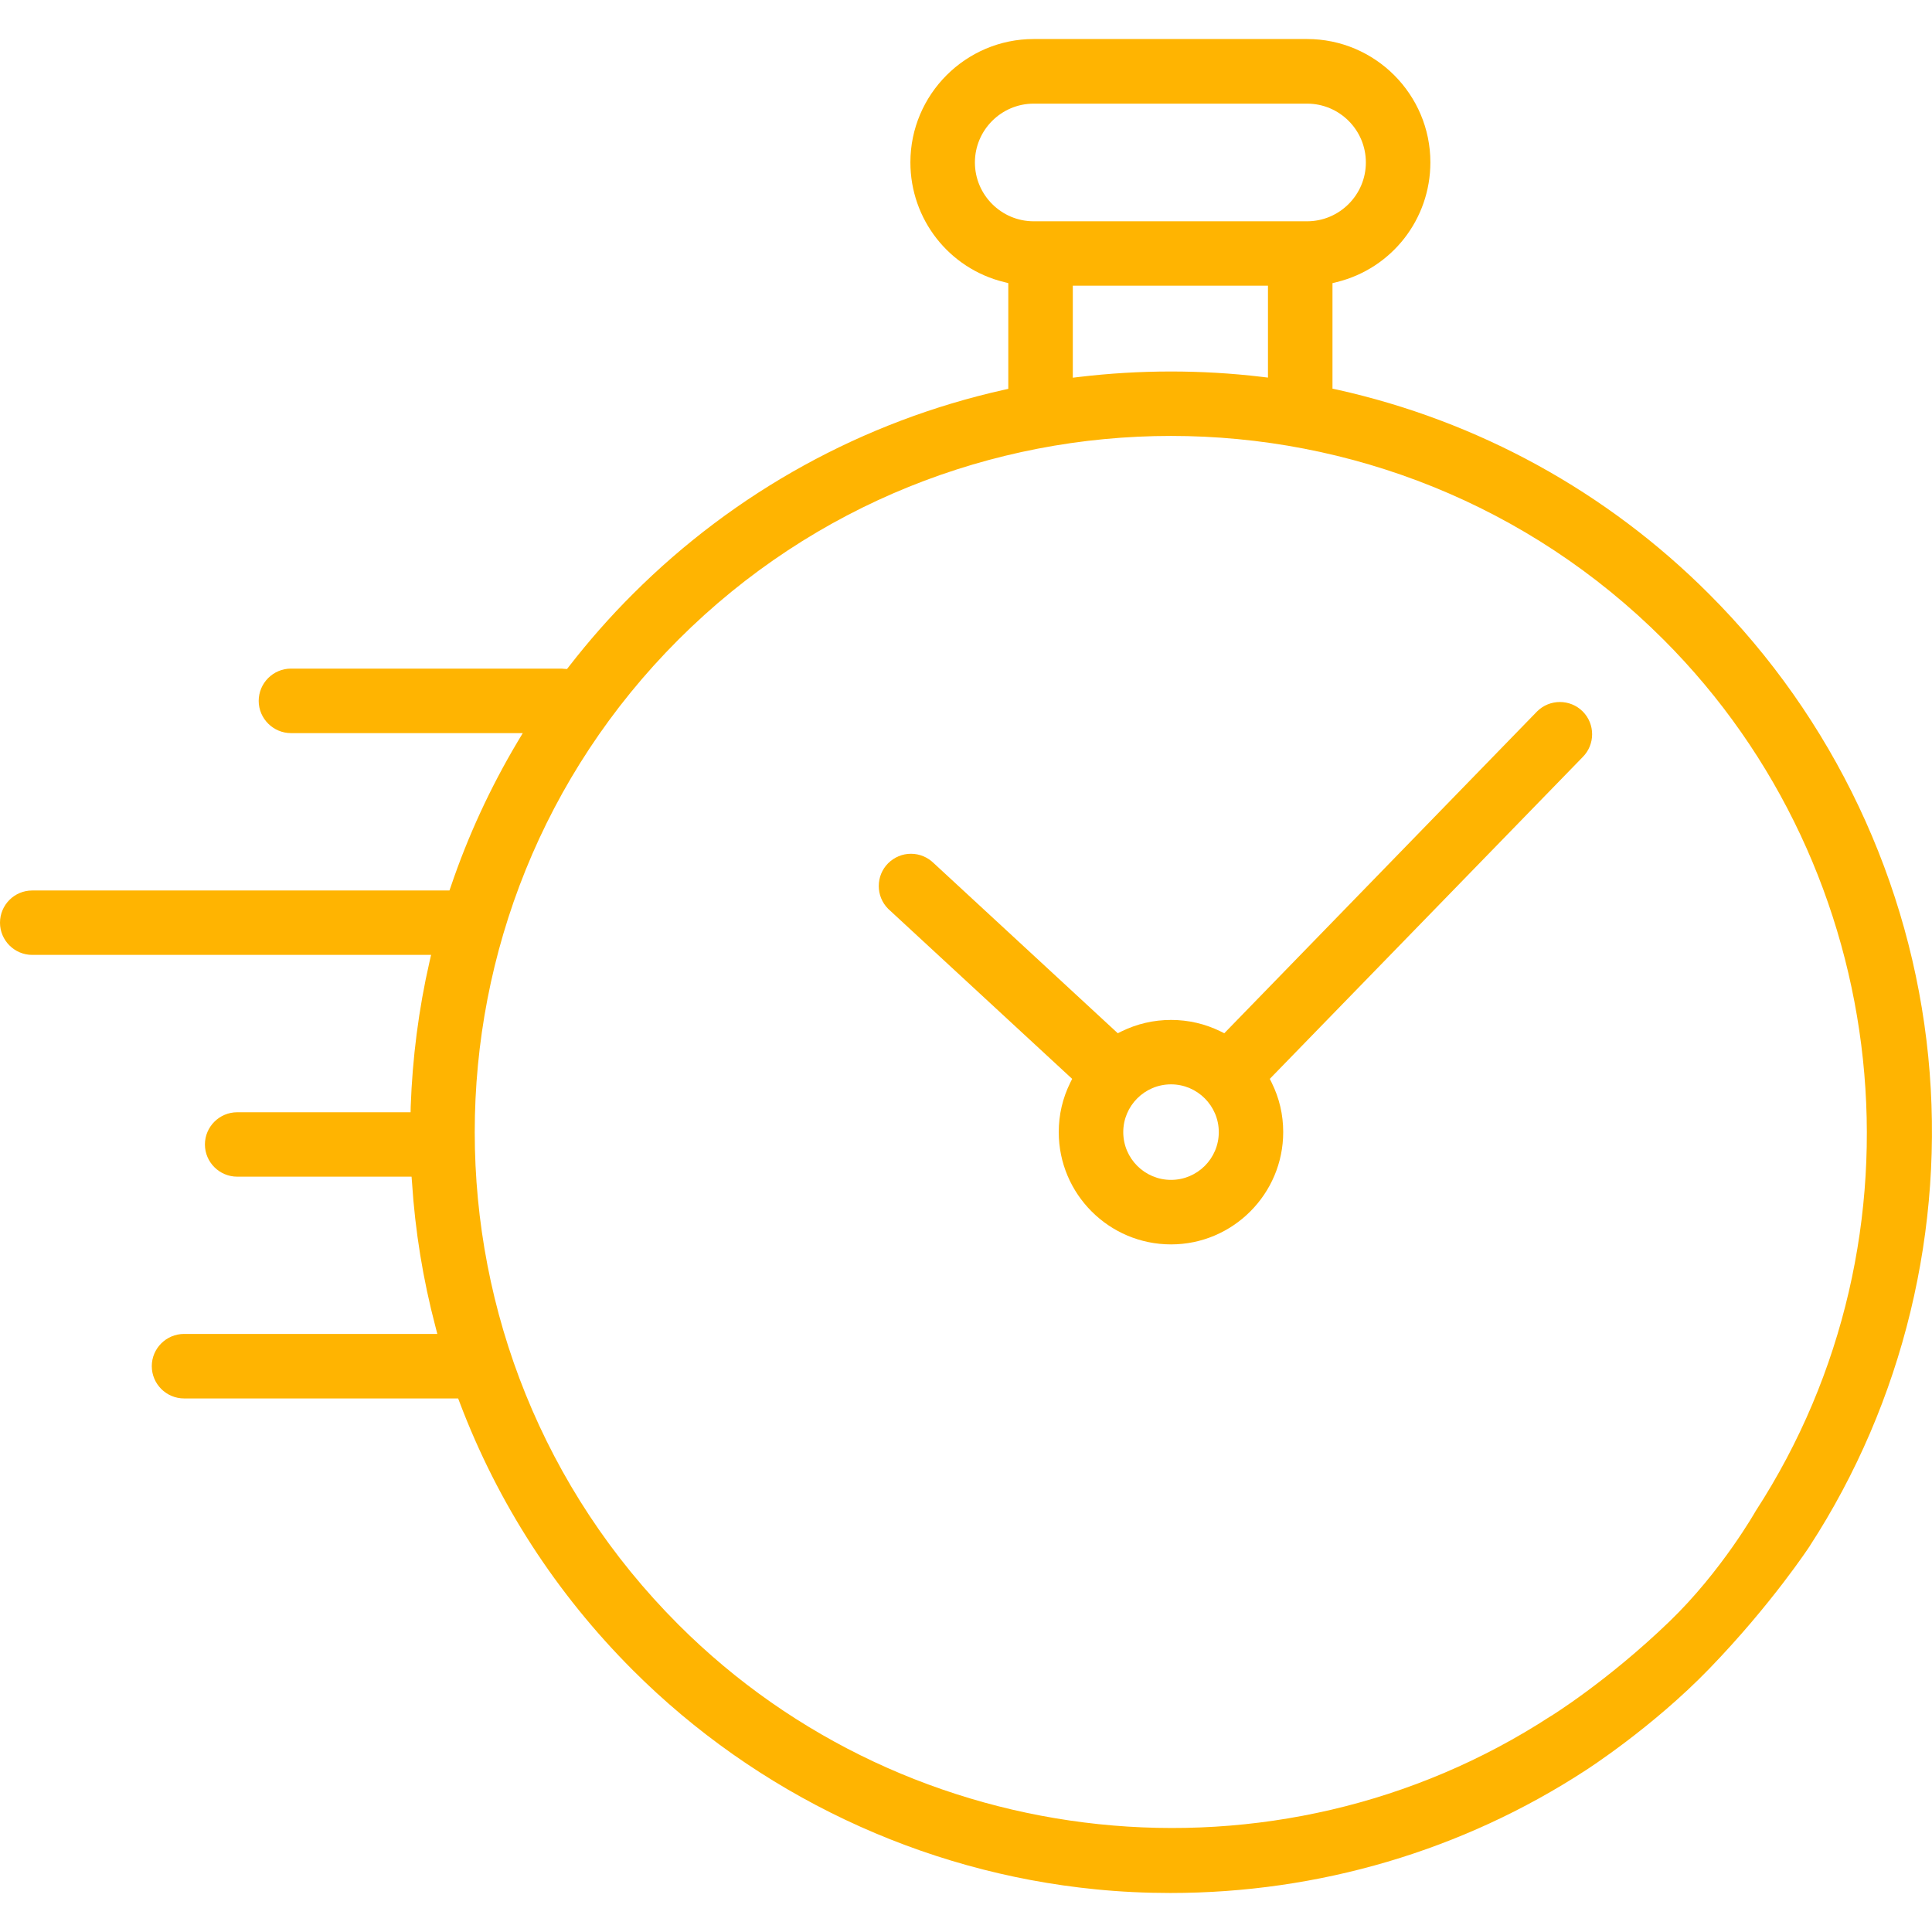 <?xml version="1.0" encoding="UTF-8"?>
<!DOCTYPE svg PUBLIC "-//W3C//DTD SVG 1.1//EN" "http://www.w3.org/Graphics/SVG/1.1/DTD/svg11.dtd">
<!-- Creator: CorelDRAW 2020 -->
<svg xmlns="http://www.w3.org/2000/svg" xml:space="preserve" width="60px" height="60px" version="1.1" style="shape-rendering:geometricPrecision; text-rendering:geometricPrecision; image-rendering:optimizeQuality; fill-rule:evenodd; clip-rule:evenodd"
viewBox="0 0 179.98 172.71"
 xmlns:xlink="http://www.w3.org/1999/xlink"
 xmlns:xodm="http://www.corel.com/coreldraw/odm/2003"
 data-name="Ð¡Ð»Ð¾Ð¹ 2">
 <defs>
  <style type="text/css">
   <![CDATA[
    .fil0 {fill:#FFB401;fill-rule:nonzero}
   ]]>
  </style>
 </defs>
 <g id="Слой_x0020_1">
  <g id="_-713119696">
   <g id="Layer_1" data-name="Layer 1">
    <g>
     <path class="fil0" d="M144.44 156.25c-25.51,16.61 -59.68,13.03 -81.24,-8.54 -25.3,-25.3 -25.3,-66.46 0,-91.76 25.31,-25.3 66.47,-25.3 91.77,0 21.53,21.53 25.14,55.67 8.59,81.17 0,0 -3.16,5.6 -8.05,10.31 -5.79,5.58 -11.06,8.82 -11.06,8.82l-0.01 0zm24.15 -15.86c8.71,-13.41 12.63,-29.61 11.04,-45.61 -1.61,-16.23 -8.86,-31.53 -20.42,-43.08 -9.53,-9.54 -21.52,-16.12 -34.66,-19.04l-0.42 -0.09 0 -9.83 0.41 -0.1c5.13,-1.27 8.71,-5.86 8.71,-11.15 0,-6.33 -5.15,-11.49 -11.49,-11.49l-25.46 0c-6.33,0 -11.49,5.16 -11.49,11.49 0,5.29 3.58,9.88 8.72,11.15l0.4 0.1 0 9.85 -0.41 0.09c-13.1,2.93 -25.05,9.51 -34.56,19.02 -2.13,2.12 -4.13,4.4 -5.96,6.76l-0.18 0.23 -0.28 -0.02c-0.08,-0.01 -0.15,-0.02 -0.23,-0.02l-25.2 0c-1.66,0 -3.01,1.35 -3.01,3.01 0,1.65 1.36,3 3.01,3l21.59 0 -0.48 0.8c-2.53,4.25 -4.63,8.79 -6.22,13.49l-0.13 0.37 -38.87 0c-1.66,0 -3,1.35 -3,3 0,1.65 1.35,3 3,3l37.16 0 -0.15 0.65c-1.01,4.42 -1.59,8.96 -1.75,13.49l-0.01 0.52 -16.15 0c-1.66,0 -3.01,1.35 -3.01,3 0,1.65 1.35,3 3.01,3l16.24 0 0.04 0.5c0.29,4.55 1.03,9.09 2.19,13.49l0.17 0.66 -23.59 0c-1.66,0 -3.01,1.35 -3.01,3 0,1.66 1.35,3.01 3.01,3.01l25.53 0 0.13 0.34c3.56,9.41 8.99,17.81 16.14,24.97 11.56,11.56 26.88,18.82 43.13,20.42 2.3,0.23 4.64,0.34 6.95,0.34 13.83,0 27.21,-3.95 38.69,-11.43 0,0 6.2,-3.97 11.5,-9.45 5.83,-6.02 9.38,-11.45 9.38,-11.45l-0.01 0.01zm-50.47 -108.85l-0.59 -0.07c-5.64,-0.67 -11.36,-0.66 -17,0.01l-0.59 0.07 0 -8.57 18.18 0 0 8.56 0 0zm-21.82 -14.56c-3.02,0 -5.48,-2.46 -5.48,-5.48 0,-3.02 2.46,-5.48 5.48,-5.48l25.46 0c3.03,0 5.48,2.46 5.48,5.48 0,3.02 -2.46,5.48 -5.48,5.48l-25.46 0z"/>
     <path class="fil0" d="M147.44 62.64c-1.17,-1.17 -3.08,-1.17 -4.25,0l-29.14 29.98 -0.34 -0.17c-1.45,-0.71 -3,-1.07 -4.62,-1.07 -1.61,0 -3.17,0.36 -4.62,1.07l-0.34 0.17 -17.14 -15.84c-0.57,-0.56 -1.32,-0.88 -2.13,-0.88 -0.8,0 -1.55,0.32 -2.12,0.88 -1.17,1.17 -1.17,3.08 0,4.25l17.14 15.84 -0.17 0.34c-0.72,1.45 -1.08,3 -1.08,4.62 0,5.77 4.69,10.46 10.46,10.46 5.76,0 10.45,-4.7 10.45,-10.46 0,-1.62 -0.36,-3.17 -1.08,-4.62l-0.17 -0.34 29.15 -29.98c1.17,-1.17 1.17,-3.08 0,-4.25l0 0zm-38.35 43.64c-2.45,0 -4.45,-1.99 -4.45,-4.45 0,-2.45 1.99,-4.45 4.45,-4.45 2.45,0 4.45,2 4.45,4.45 0,2.46 -2,4.45 -4.45,4.45z"/>
    </g>
   </g>
  </g>
 </g>
</svg>
